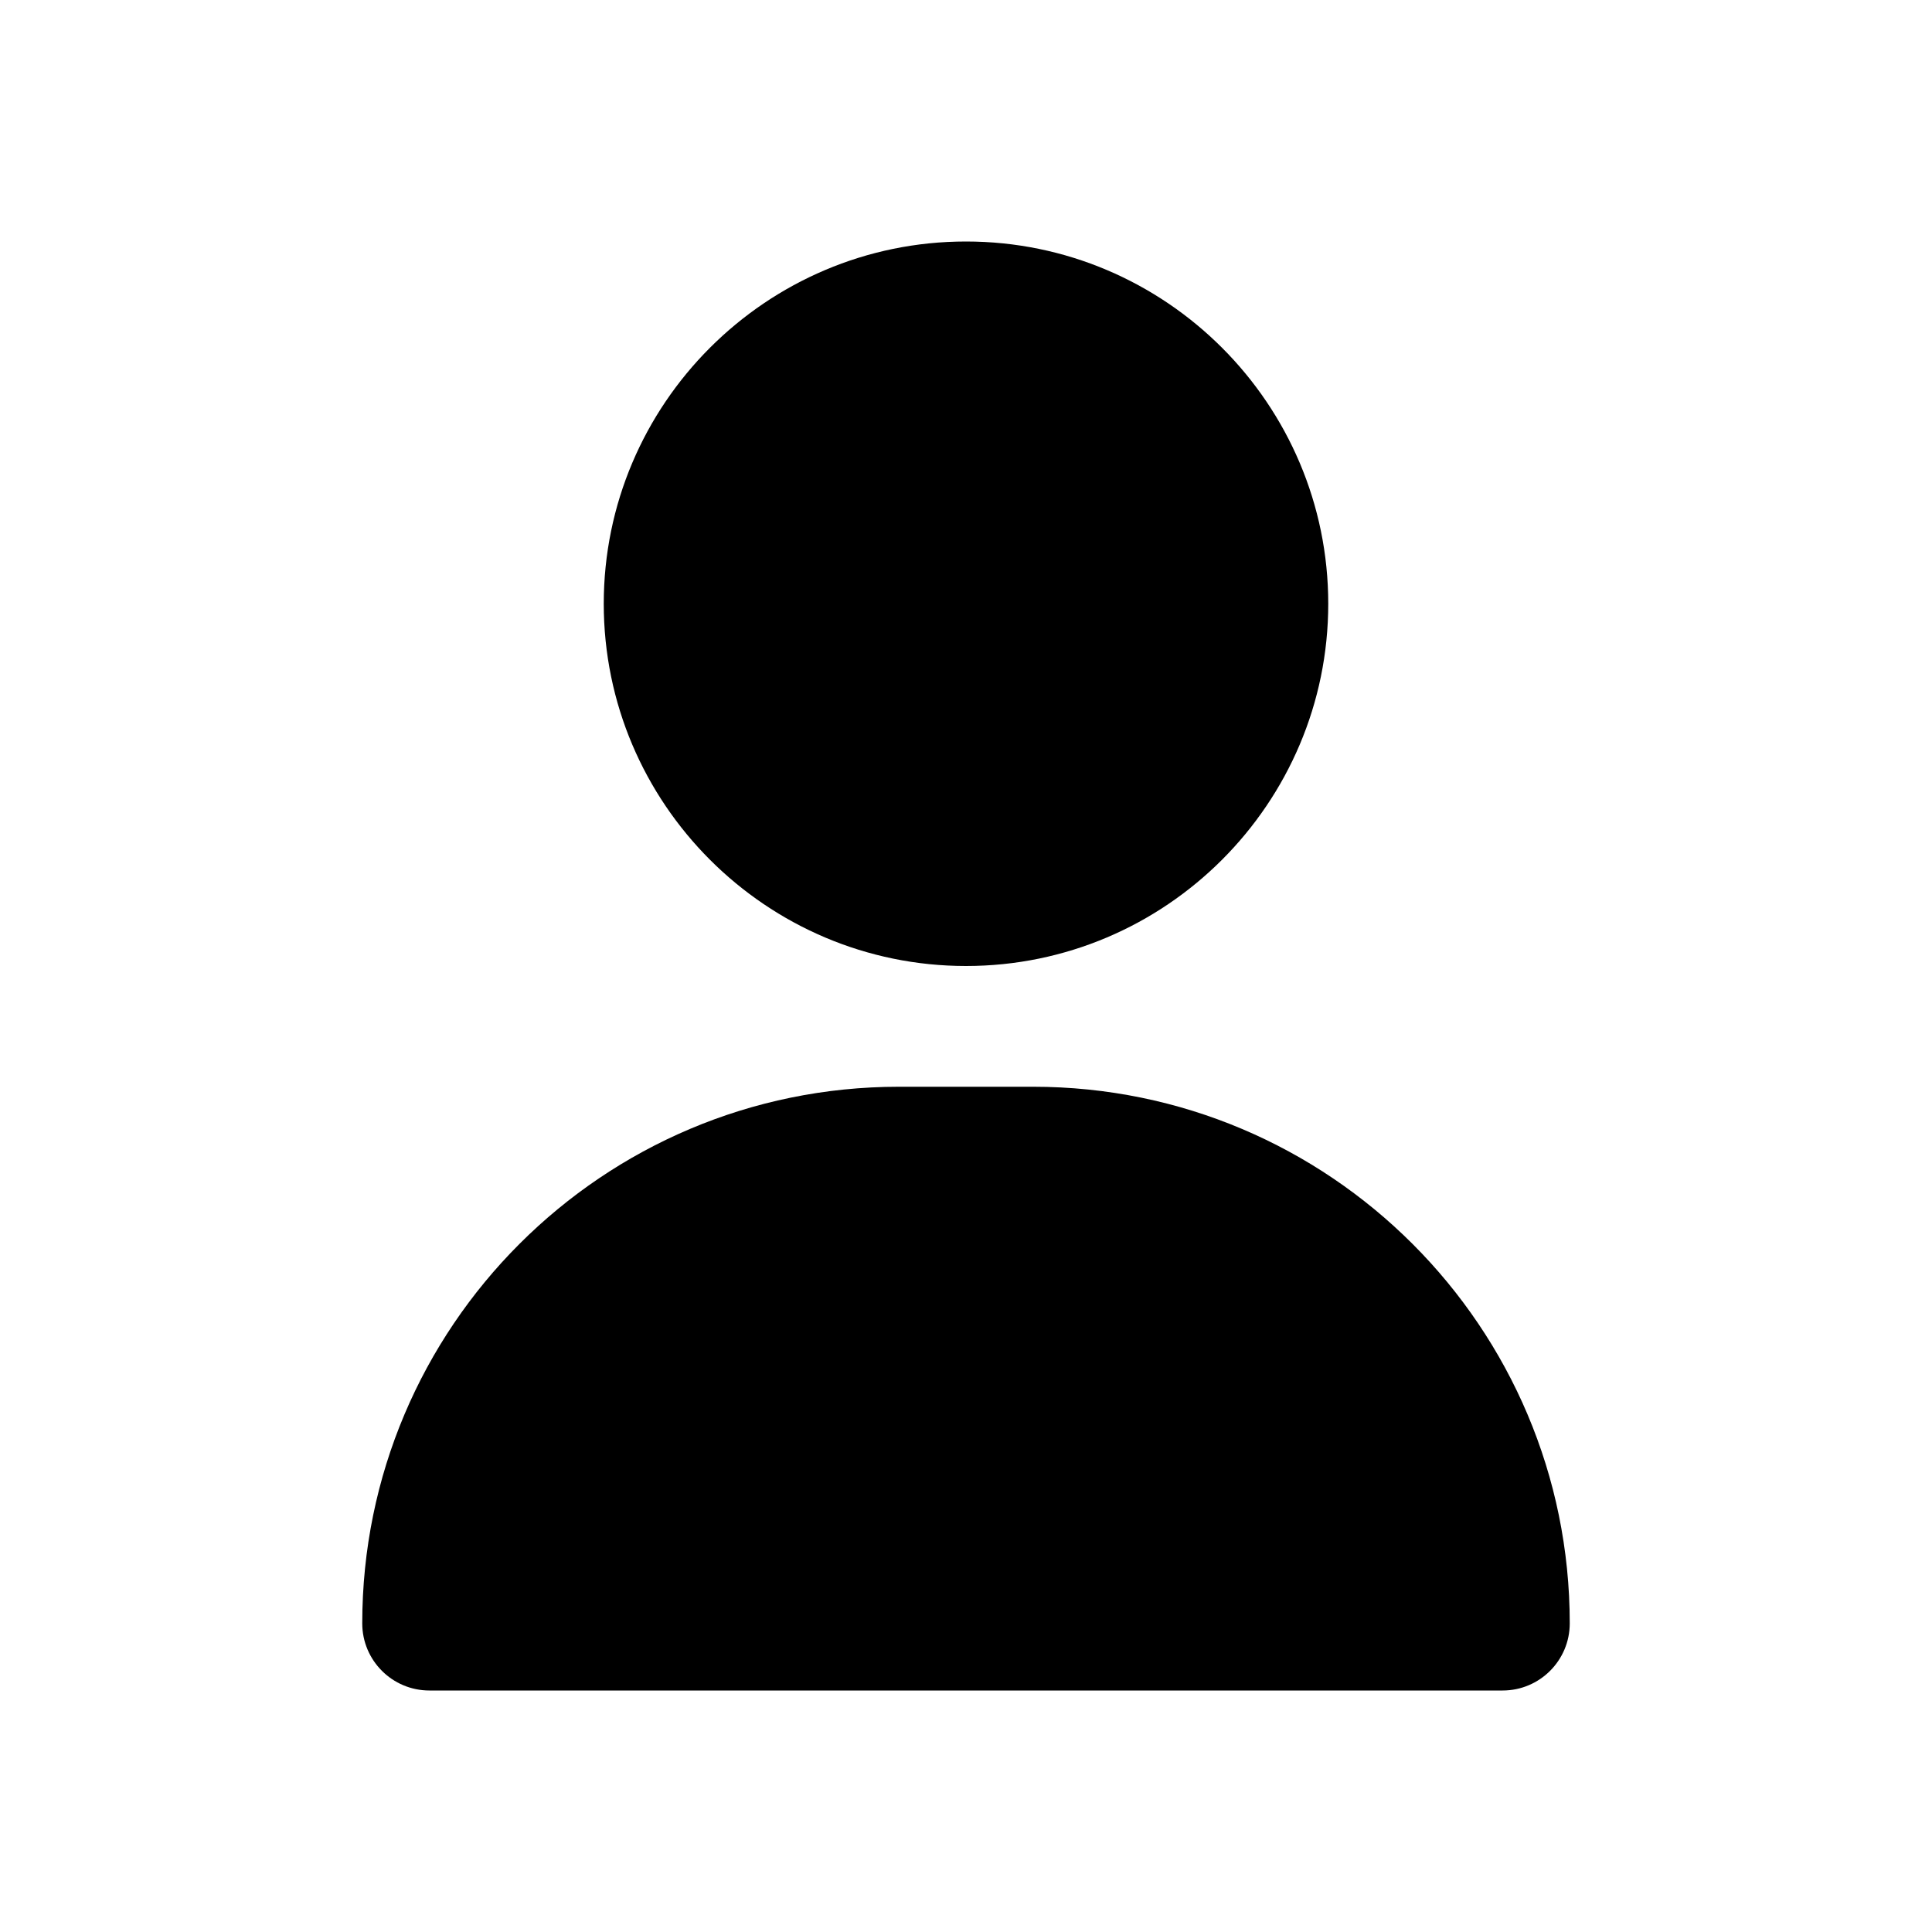 <svg width="16" height="16" viewBox="0 0 16 16" fill="none" xmlns="http://www.w3.org/2000/svg">
<path d="M3 13.444C3 10.99 4.99 9 7.444 9H8.556C11.01 9 13 10.99 13 13.444C13 13.751 12.751 14 12.444 14H3.556C3.249 14 3 13.751 3 13.444Z" fill="black"/>
<path d="M8 2C6.346 2 5 3.346 5 5C5 6.654 6.346 8 8 8C9.654 8 11 6.654 11 5C11 3.346 9.654 2 8 2Z" fill="black"/>
</svg>
